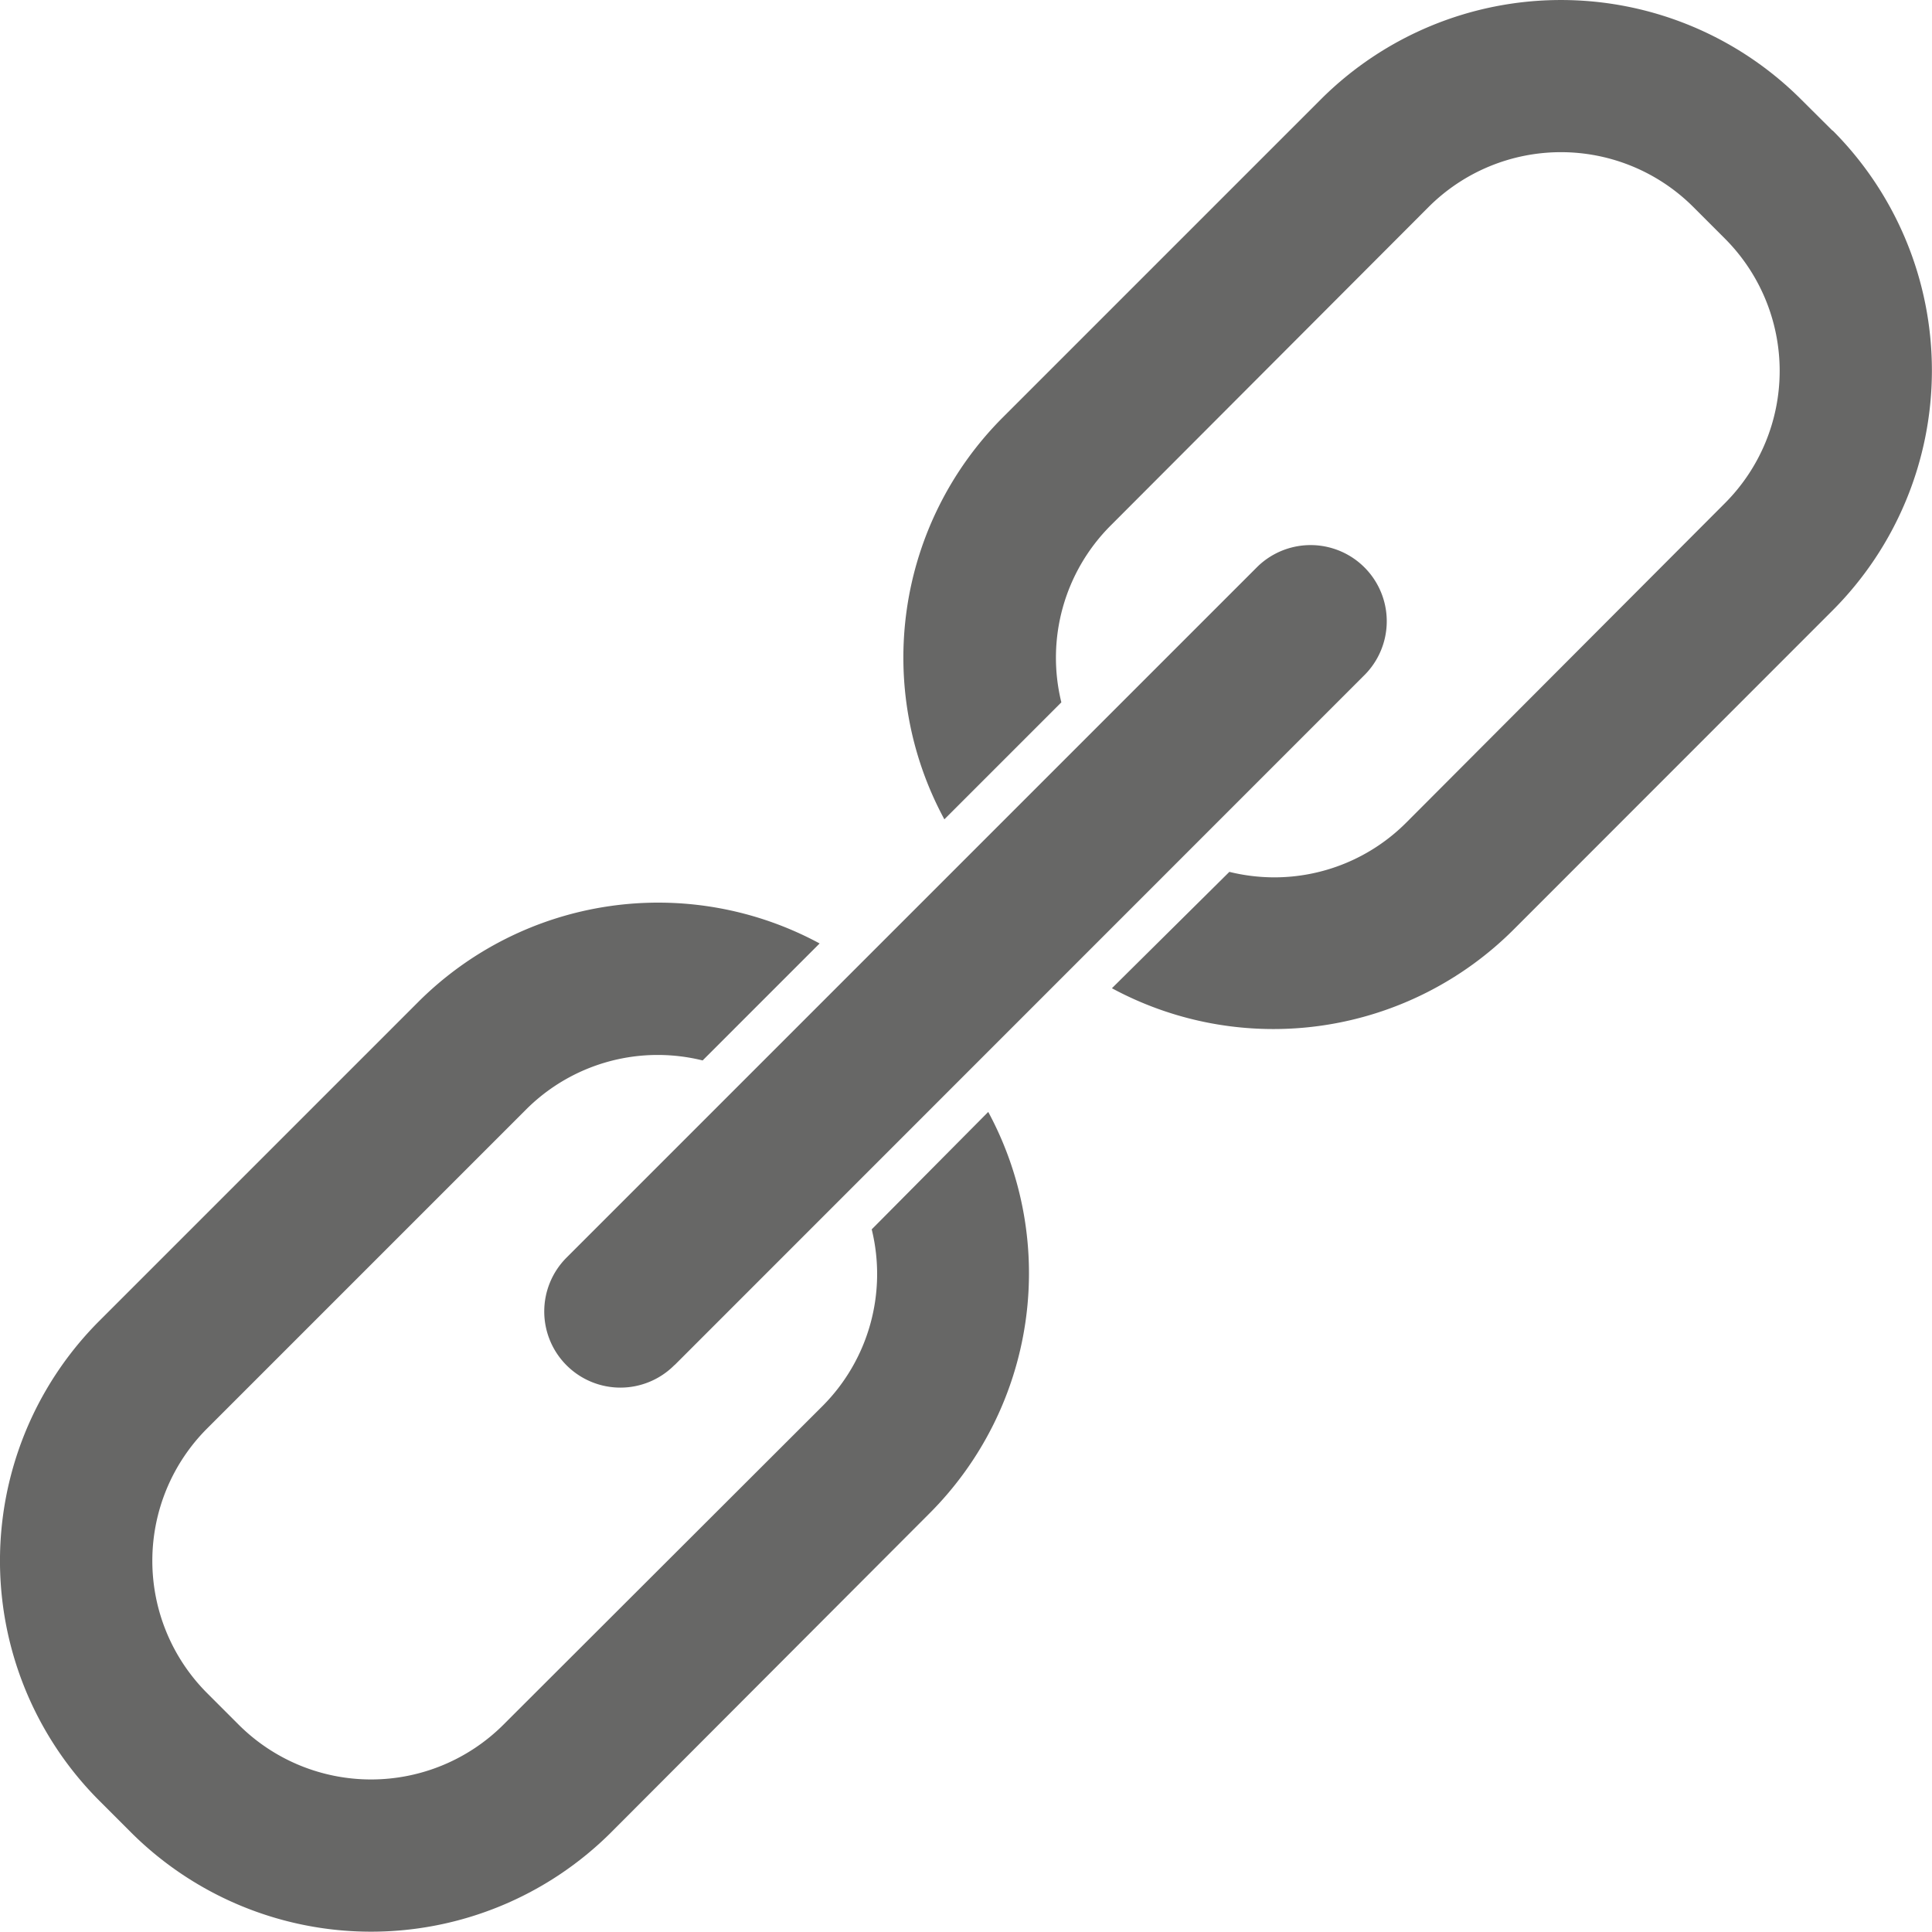 <svg xmlns="http://www.w3.org/2000/svg" viewBox="0 0 126.84 126.82">
  <defs>
    <style>
      .cls-1 {
        fill: #676766;
      }
    </style>
  </defs>
  <title>Element 1</title>
  <g id="Ebene_2" data-name="Ebene 2">
    <g id="Ebene_1-2" data-name="Ebene 1">
      <path class="cls-1" d="M64.88,73A22.3,22.3,0,0,1,61,99.38L40.12,120.3a22.31,22.31,0,0,1-31.52,0l-2.07-2.07a22.28,22.28,0,0,1,0-31.52L27.45,65.79a22.29,22.29,0,0,1,26.36-3.85l-7.68,7.68a12.35,12.35,0,0,0-2.92-.36,12.22,12.22,0,0,0-8.69,3.6L13.6,93.78a12.29,12.29,0,0,0,0,17.38l2.07,2.07a12.3,12.3,0,0,0,17.38,0L54,92.31a12.27,12.27,0,0,0,3.23-11.6ZM120.32,8.59l-2.08-2.07a22.31,22.31,0,0,0-31.52,0L65.8,27.44A22.3,22.3,0,0,0,62,53.79l7.68-7.68a12.27,12.27,0,0,1,3.23-11.6L93.79,13.59a12.29,12.29,0,0,1,17.38,0l2.07,2.07a12.29,12.29,0,0,1,0,17.38L92.33,54a12.24,12.24,0,0,1-8.7,3.6,12.42,12.42,0,0,1-2.92-.36L73,64.88A22.31,22.31,0,0,0,99.4,61l20.91-20.92a22.3,22.3,0,0,0,0-31.52Zm-76,81L89.64,44.26a5,5,0,0,0-7.07-7.07L37.2,82.56a5,5,0,0,0,3.54,8.54A5,5,0,0,0,44.27,89.63Z"/>
    </g>
  </g>
</svg>
